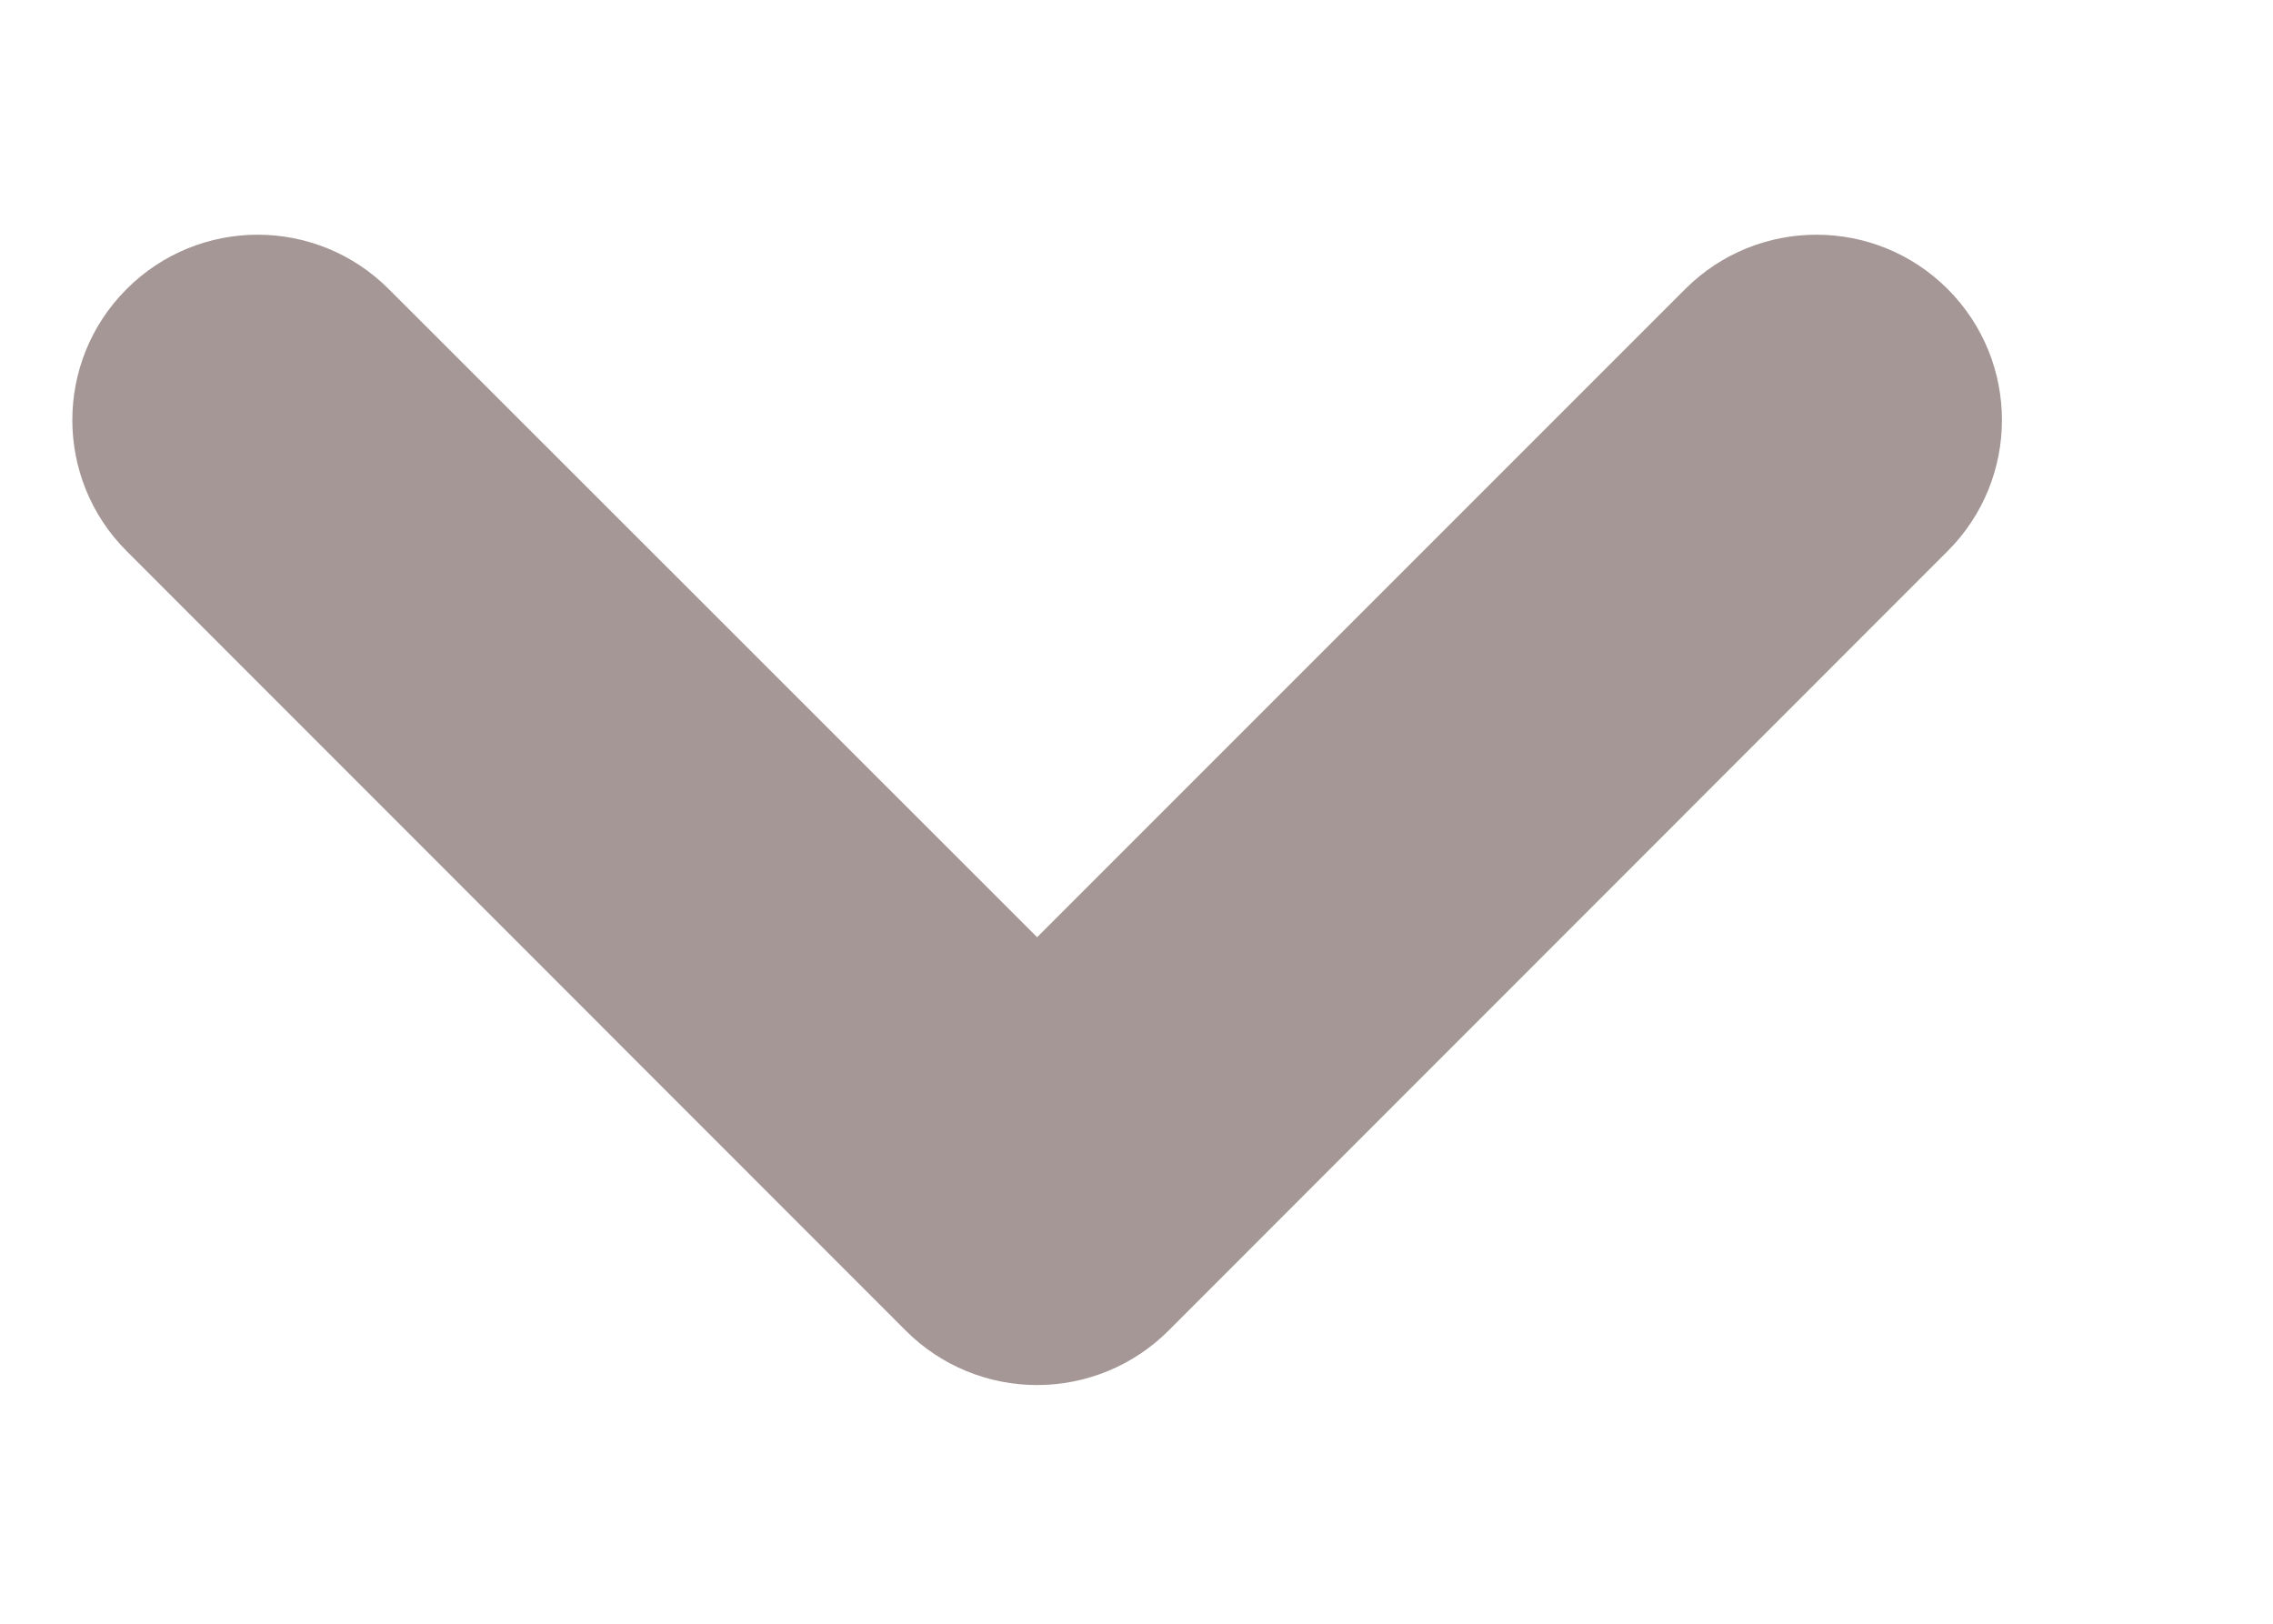 <svg width="7" height="5" viewBox="0 0 7 5" fill="none" xmlns="http://www.w3.org/2000/svg">
<path fill-rule="evenodd" clip-rule="evenodd" d="M0.39 0.89C0.613 0.667 0.974 0.667 1.197 0.89L3.194 2.886L5.19 0.89C5.413 0.667 5.775 0.667 5.998 0.89C6.221 1.113 6.221 1.474 5.998 1.697L3.598 4.098C3.491 4.205 3.345 4.265 3.194 4.265C3.042 4.265 2.897 4.205 2.79 4.098L0.39 1.697C0.167 1.474 0.167 1.113 0.39 0.89Z" fill="#A59796"/>
</svg>

